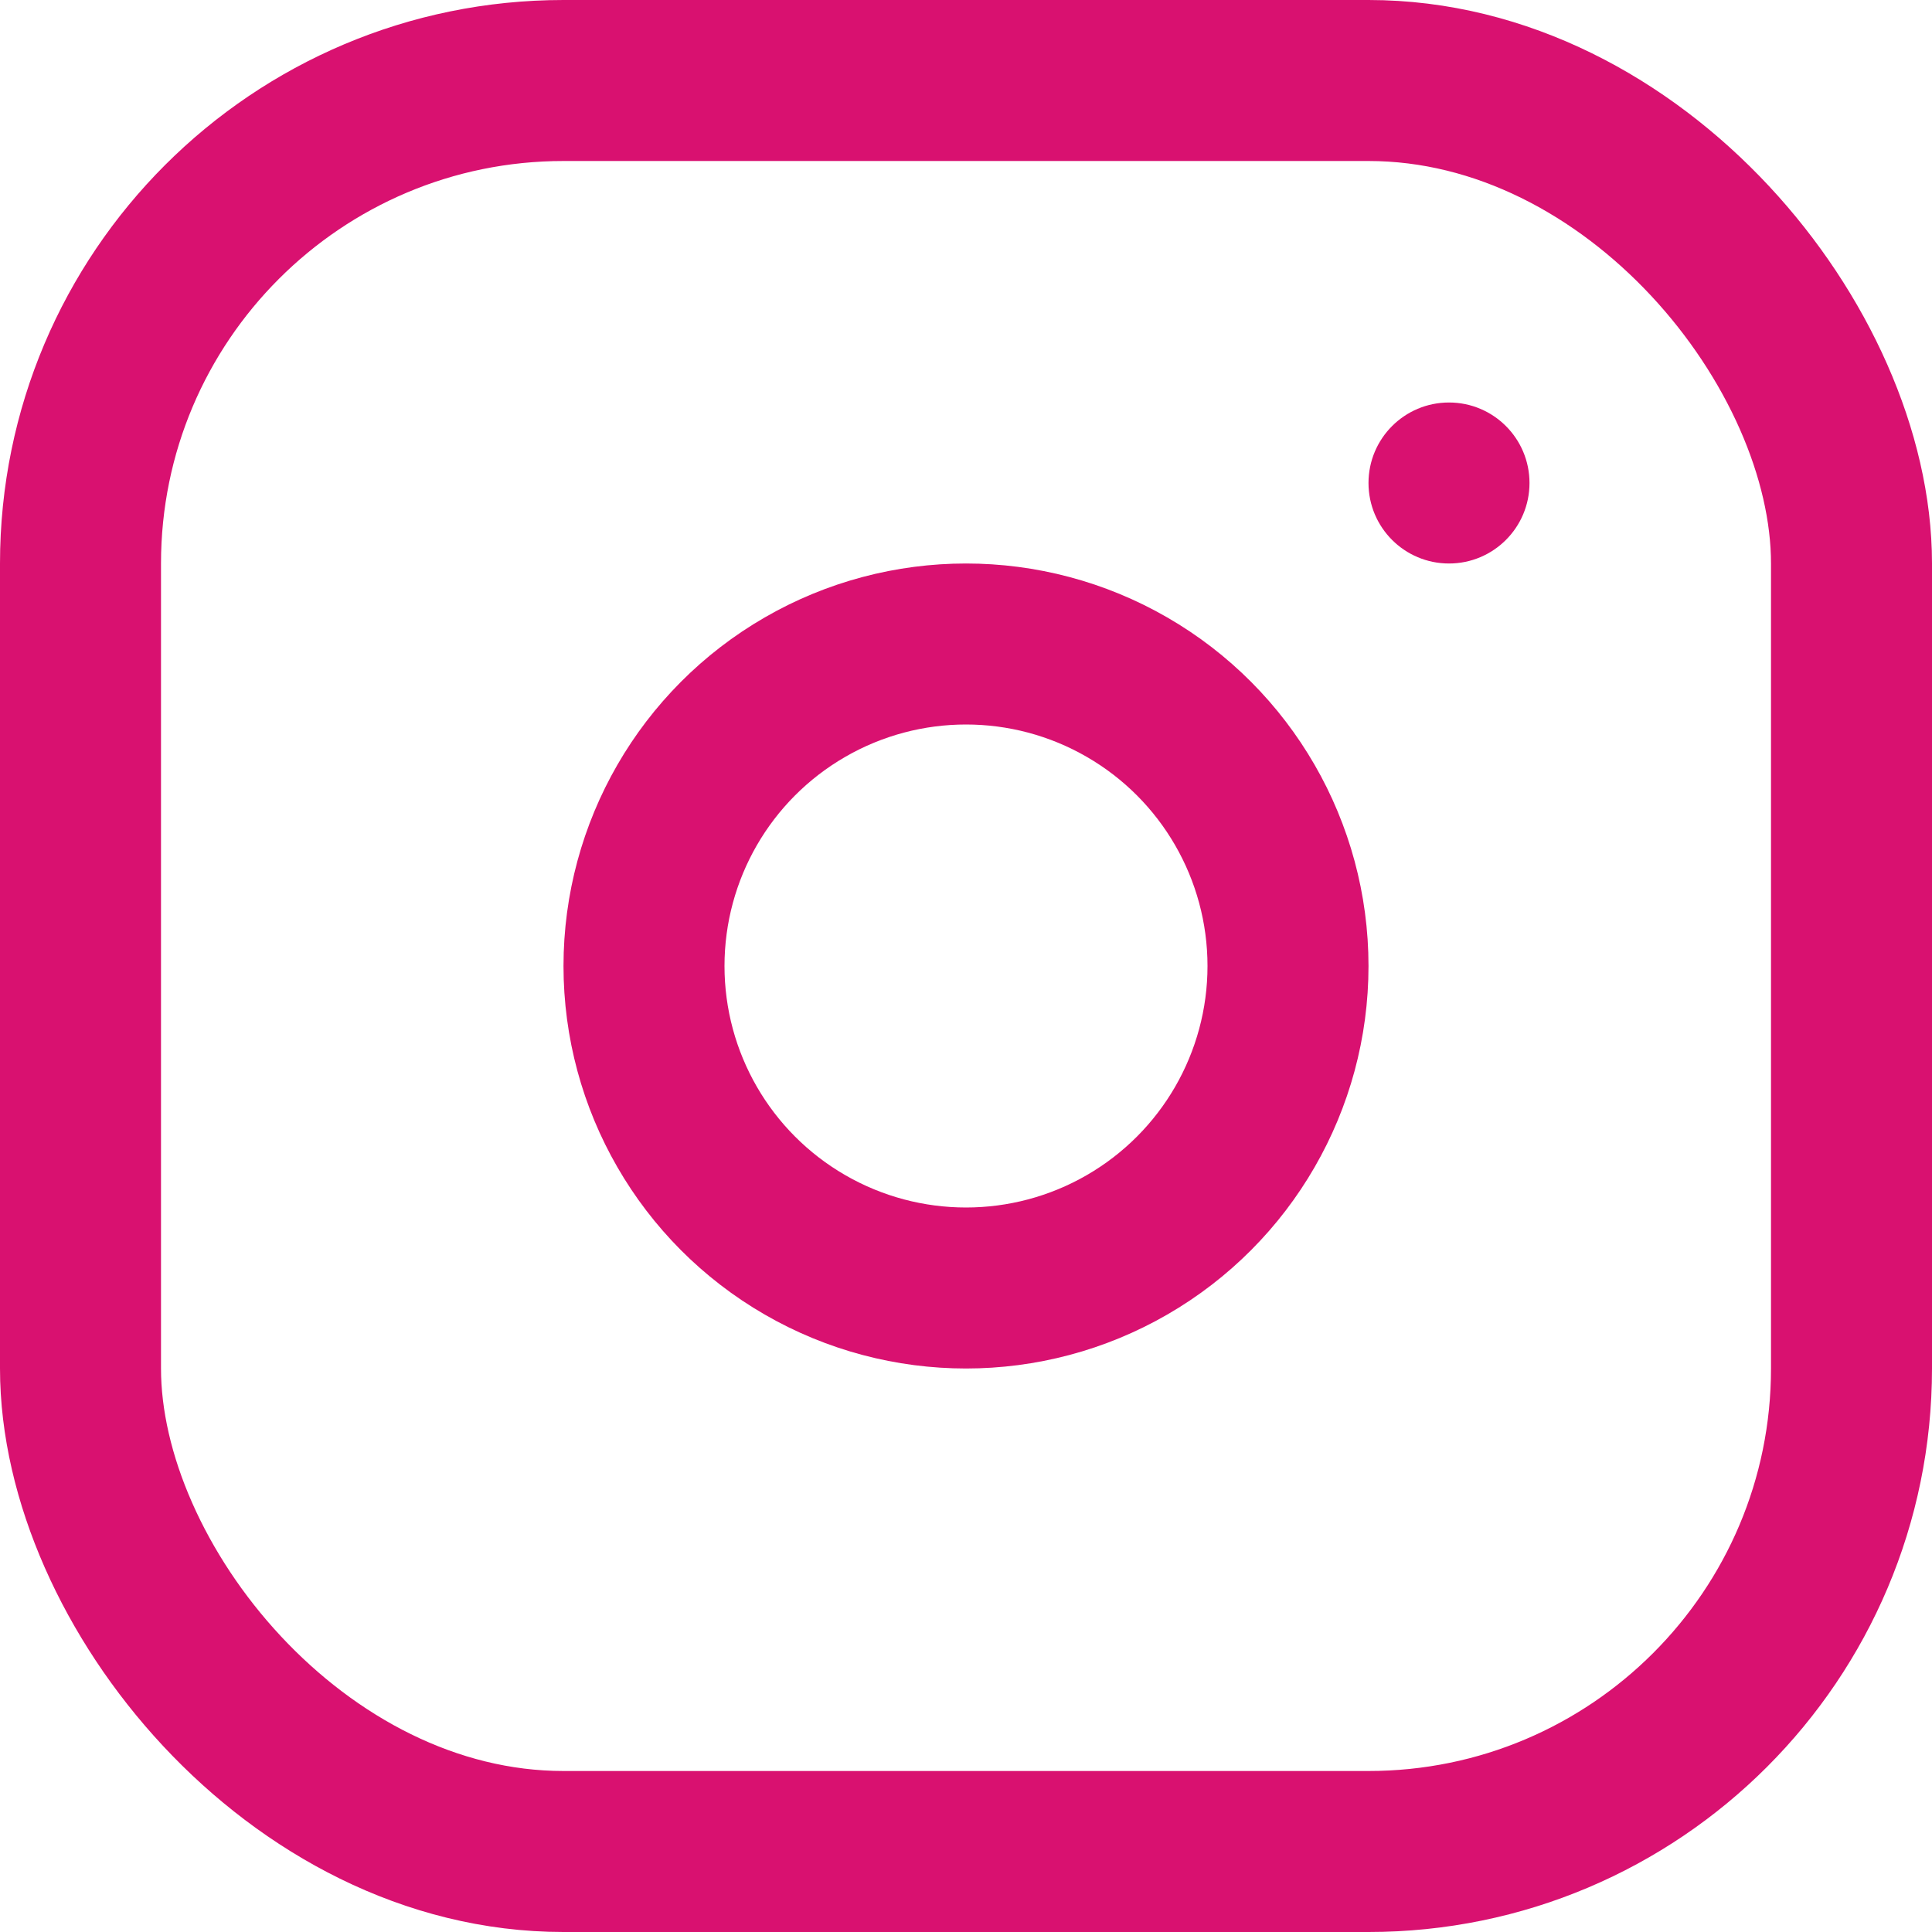 <?xml version="1.0" encoding="UTF-8"?> <svg xmlns="http://www.w3.org/2000/svg" width="24" height="24" viewBox="0 0 24 24" fill="none"> <rect x="1" y="1" width="22" height="22" rx="6" stroke="#D91170" stroke-width="2"></rect> <circle cx="12" cy="12" r="4" stroke="#D91170" stroke-width="2"></circle> <circle cx="18" cy="6" r="1" fill="#D91170"></circle> </svg> 